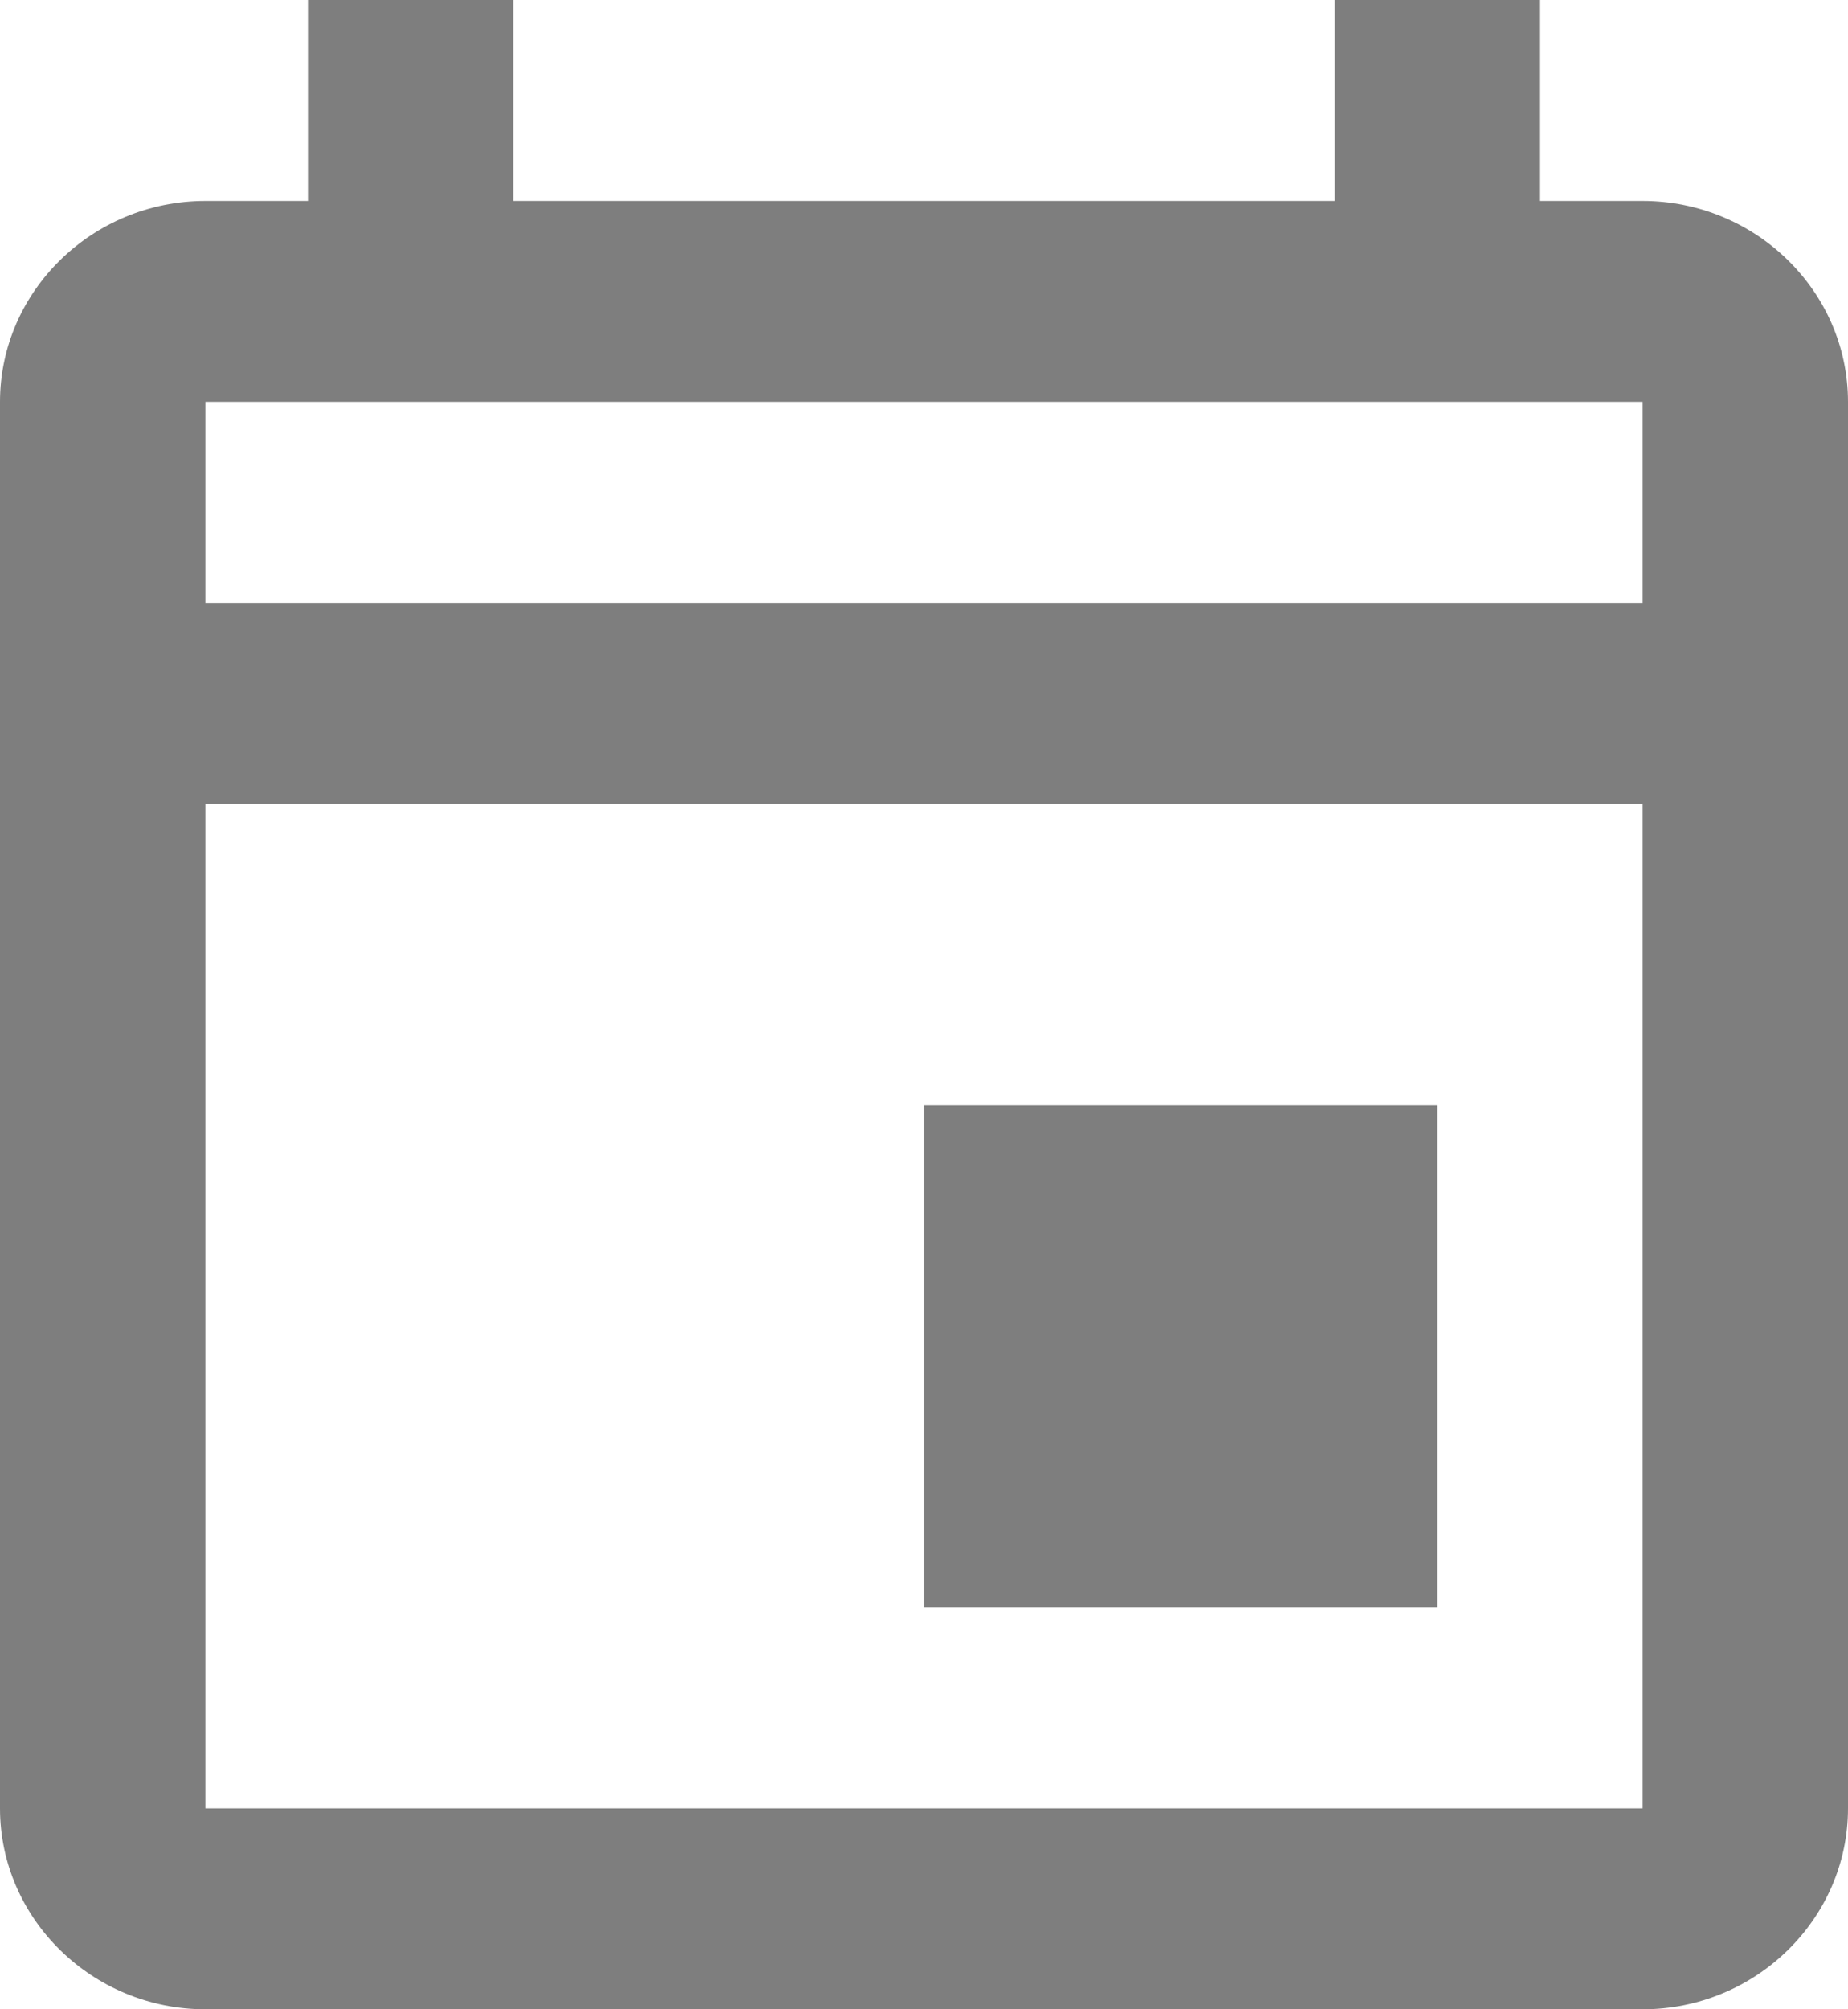 <svg width="23" height="25" viewBox="0 0 23 25" fill="none" xmlns="http://www.w3.org/2000/svg">
<path d="M11.5 13.75H17.889V20H11.5V13.75ZM20.444 2.5H19.167V0H16.611V2.5H6.389V0H3.833V2.5H2.556C1.15 2.5 0 3.625 0 5V22.5C0 23.875 1.15 25 2.556 25H20.444C21.85 25 23 23.875 23 22.5V5C23 3.625 21.85 2.5 20.444 2.5ZM20.444 5V7.5H2.556V5H20.444ZM2.556 22.5V10H20.444V22.5H2.556Z" fill="#7E7E7E"/>
</svg>
